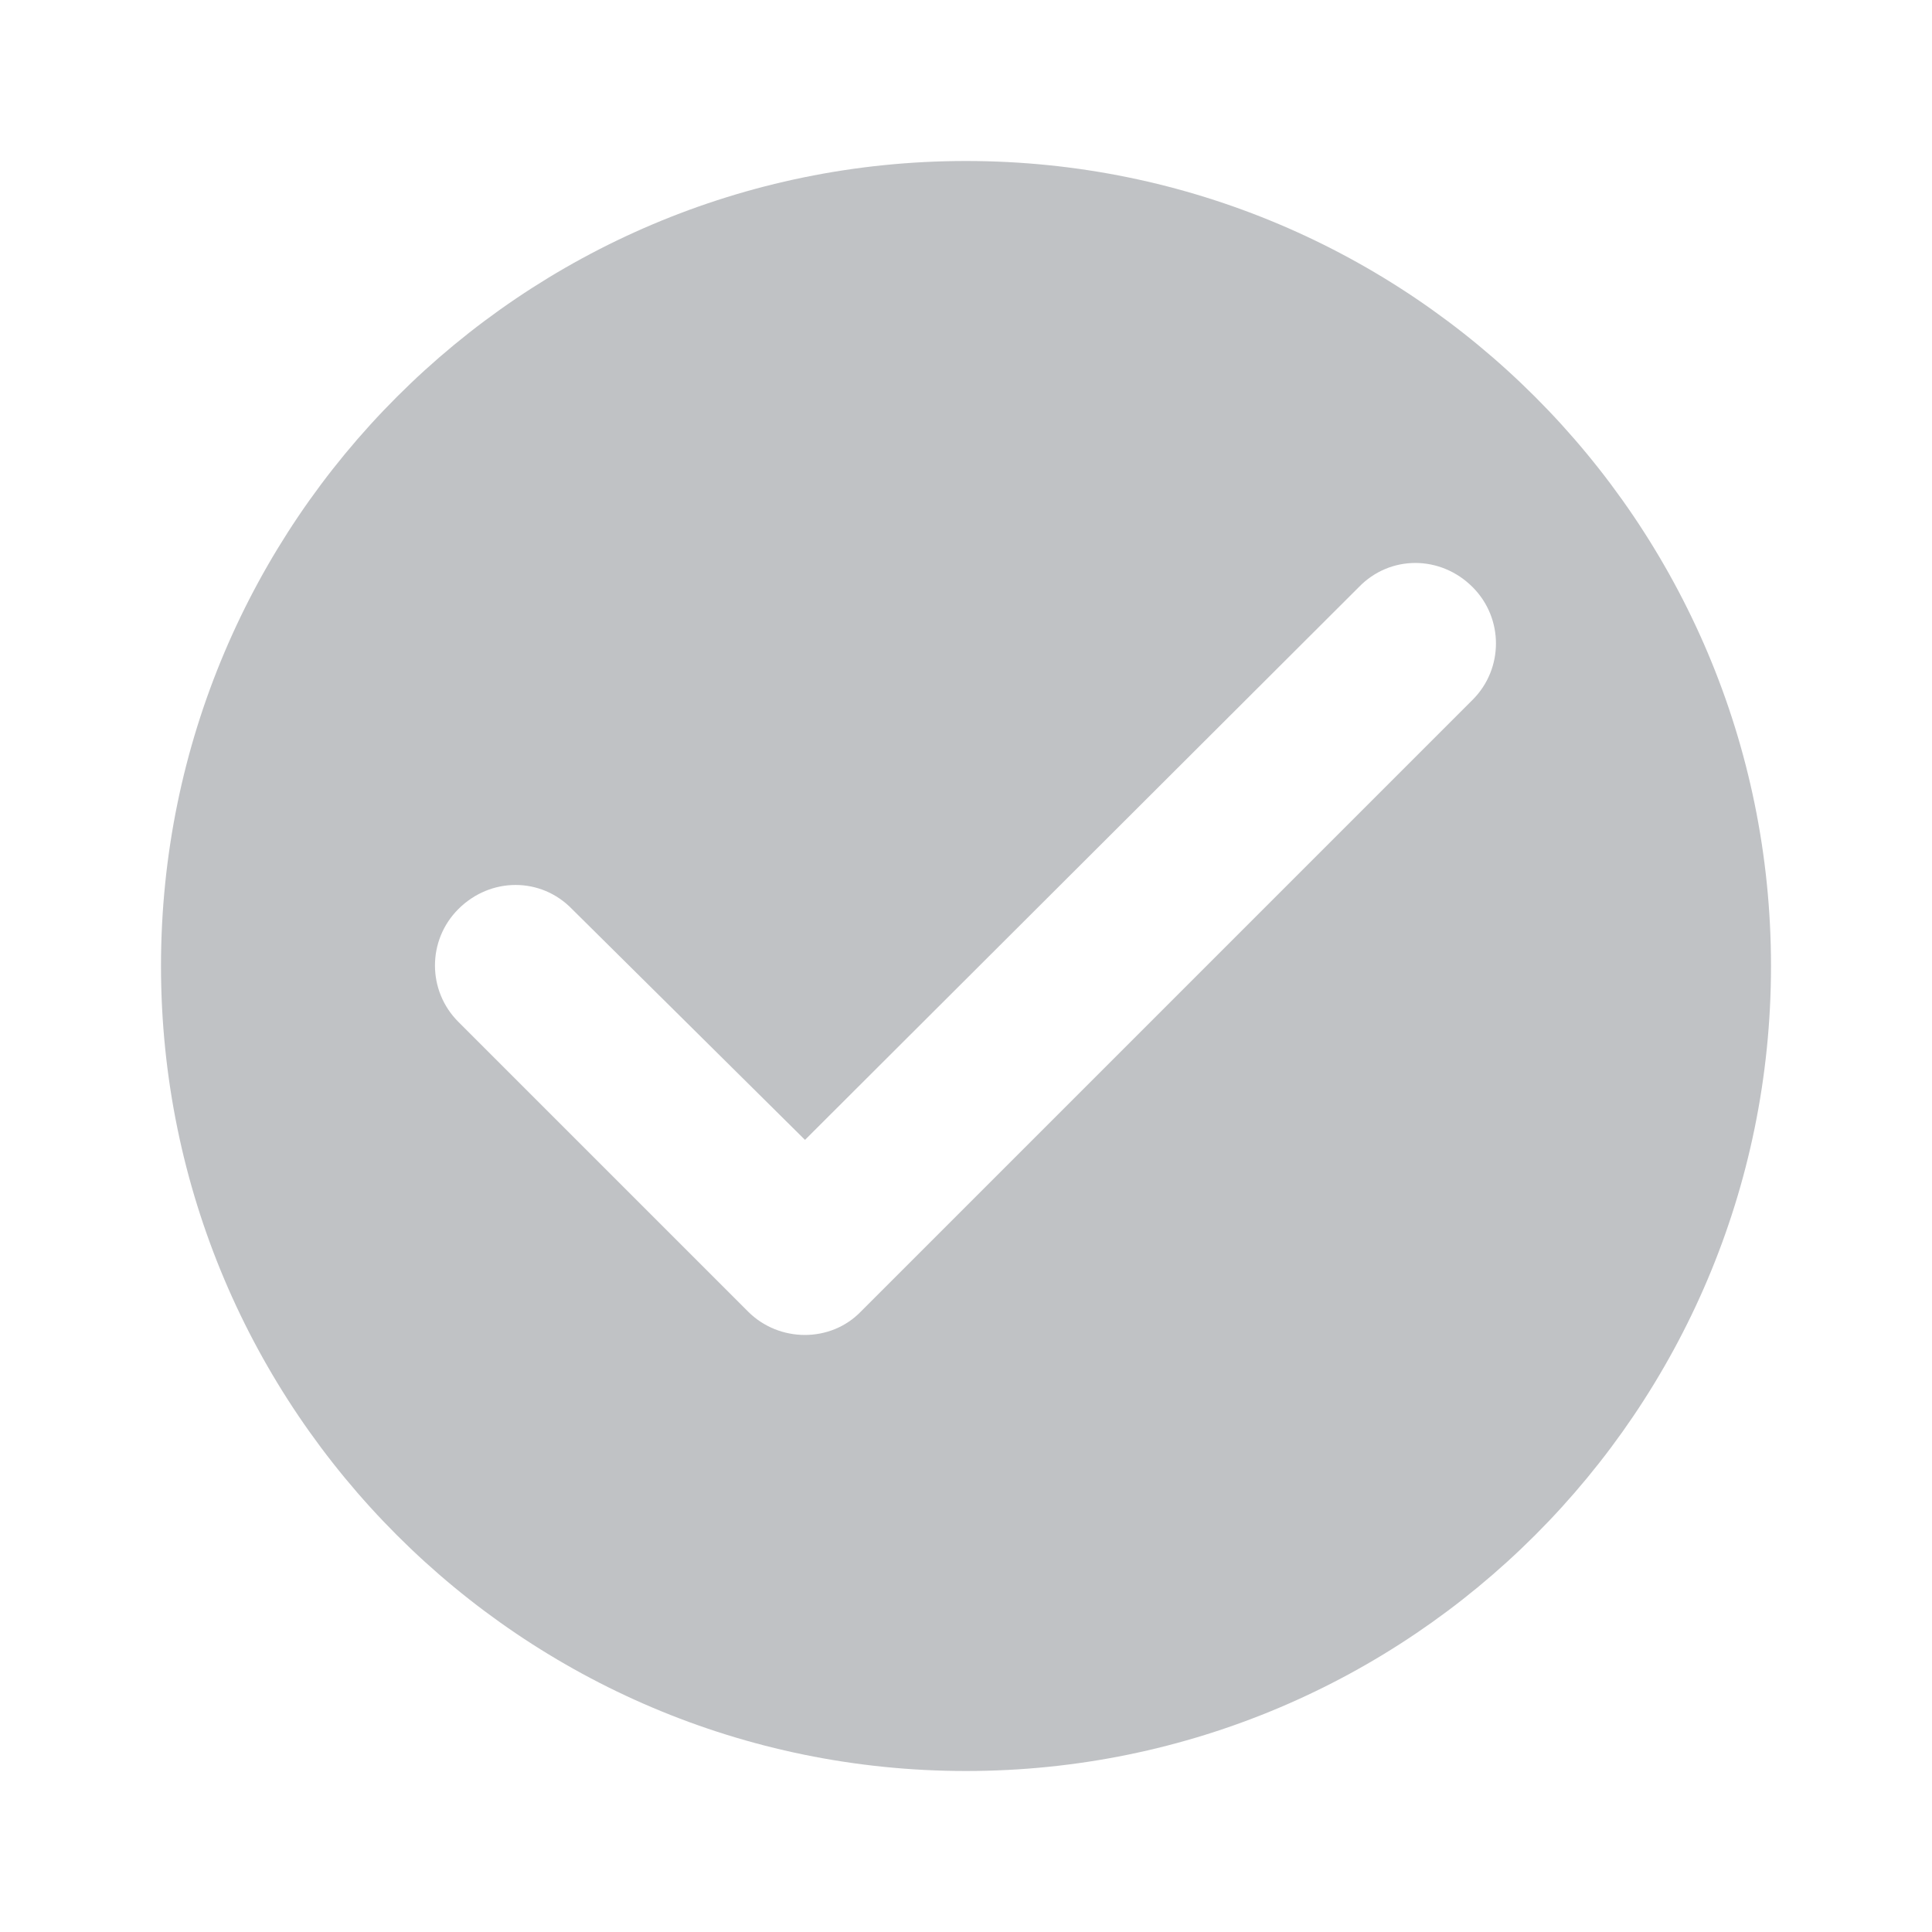 <svg xmlns="http://www.w3.org/2000/svg" viewBox="0 0 18 18" width="18" height="18">
	<defs>
		<clipPath clipPathUnits="userSpaceOnUse" id="cp1">
			<path d="M-327 -424L153 -424L153 294L-327 294Z" />
		</clipPath>
	</defs>
	<style>
		tspan { white-space:pre }
		.shp0 { opacity: 0.502;fill: #81858b } 
	</style>
	<g id="Slots page v2" clip-path="url(#cp1)">
		<g id="Group 6">
			<g id="Group 5">
				<g id="Group 8">
					<g id="17. Icon/Small/Check circle">
						<path id="check circle" fill-rule="evenodd" class="shp0" d="M16.5 9C16.5 13.14 13.14 16.5 9 16.5C4.86 16.5 1.5 13.14 1.5 9C1.5 4.86 4.86 1.5 9 1.5C13.14 1.5 16.5 4.86 16.5 9ZM8.02 12.22L13.72 6.52C14.01 6.23 14.01 5.76 13.72 5.47C13.42 5.17 12.95 5.17 12.66 5.47L7.5 10.62L5.33 8.47C5.04 8.17 4.57 8.17 4.27 8.47C3.98 8.76 3.98 9.23 4.27 9.52L6.97 12.22C7.26 12.51 7.74 12.51 8.02 12.22Z" />
					</g>
				</g>
			</g>
		</g>
	</g>
</svg>
